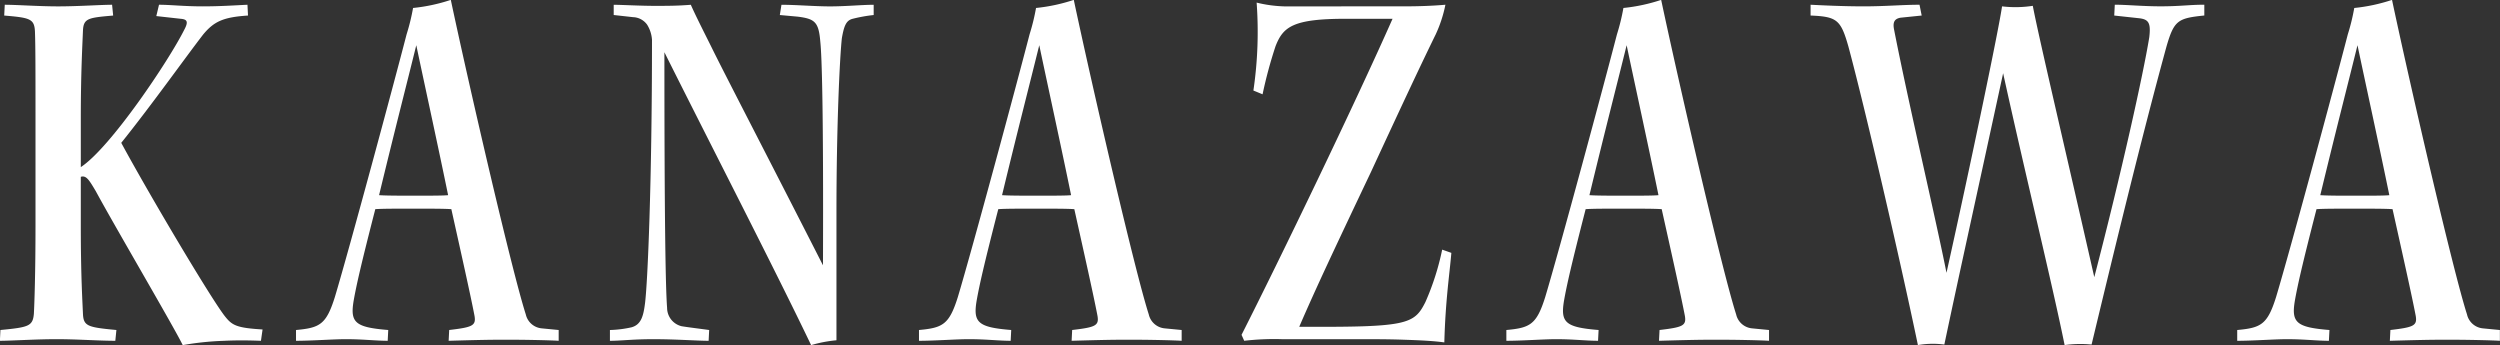 <svg xmlns="http://www.w3.org/2000/svg" width="231.75" height="32" viewBox="0 0 231.75 32">
  <rect x="0" y="0" width="231.75" height="32" fill="#333333" stroke="none"/>
  <defs>
    <style>
      .cls-1 {
        fill: #fff;
        fill-rule: evenodd;
      }
    </style>
  </defs>
  <path id="KANAZAWA" class="cls-1" d="M2629.6,782.979c0,4.25-.1,7.15-0.15,8.05-0.1,1.15-.5,1.25-3.1,1.5l-0.05,1c1.05,0,3.35-.15,5.25-0.15s3.9,0.15,5.45.15l0.1-1c-2.65-.25-3.05-0.35-3.1-1.5-0.05-1.2-.2-3.55-0.2-8.2v-4.5c0.5-.15.75,0.25,1.4,1.35,1.7,3.15,7.25,12.6,8.05,14.251a26.865,26.865,0,0,1,3.85-.4c1.05-.05,2.1-0.05,3.4,0l0.15-1.05c-2.5-.15-2.85-0.4-3.55-1.3-1.4-1.85-6.95-11.2-9.55-16,2.85-3.55,5.9-7.851,7.6-10.051,1-1.2,1.85-1.6,4.15-1.75l-0.05-1c-1.1.05-2.5,0.15-4.15,0.15-1.75,0-3-.15-4.05-0.15l-0.25,1.05,2.25,0.25c0.6,0.05.75,0.25,0.35,1-1.45,2.9-6.85,10.951-9.6,12.751v-4.5c0-4.251.15-6.851,0.2-8.15,0.05-1.151.5-1.2,2.8-1.4l-0.1-1c-1,0-3.15.15-5,.15-1.8,0-3.85-.15-4.95-0.15l-0.05,1c2.4,0.2,2.8.3,2.85,1.5,0.05,1.45.05,3.55,0.05,8v10.1Zm48.5,9.55-1.55-.15a1.67,1.67,0,0,1-1.5-1.3c-1.3-4.05-5.25-21.152-6.95-29.152a16.14,16.14,0,0,1-3.5.75,19.242,19.242,0,0,1-.6,2.45c-1.15,4.451-5.3,19.852-6.65,24.352-0.8,2.55-1.4,2.85-3.6,3.05v1c1.45,0,3.5-.15,4.6-0.15,1.6,0,2.8.15,3.9,0.15l0.05-1c-3.1-.25-3.55-0.7-3.2-2.75,0.25-1.4.65-3.2,2-8.451,0.6-.049,2.05-0.049,3.5-0.049s2.95,0,3.55.049c0.8,3.6,1.8,8.051,2.15,9.9,0.15,0.9-.2,1.05-2.35,1.3l-0.05,1c1.8-.05,3.4-0.1,5.25-0.1,2,0,4.15.05,4.95,0.1v-1Zm-13.2-26.4c0.8,3.8,2.05,9.5,2.95,13.9-0.4.049-1.7,0.049-3.05,0.049-1.3,0-2.75,0-3.35-.049C2662.9,774.028,2664,769.778,2664.9,766.128Zm18.3-2.8,1.8,0.2a1.67,1.67,0,0,1,1.3.7,3.014,3.014,0,0,1,.45,1.4c0,13.25-.4,22.5-0.65,24.451-0.15,1.15-.35,1.95-1.25,2.2a10.382,10.382,0,0,1-2,.25v1c1,0,2.15-.15,4-0.15,2.1,0,4.1.15,5.15,0.15l0.05-1c-0.7-.1-1.95-0.25-2.55-0.35a1.755,1.755,0,0,1-1.35-1.7c-0.15-1.95-.25-8.651-0.25-23.7,4.3,8.6,10.35,20.351,13.6,27.151a12.205,12.205,0,0,1,2.35-.45v-11.9c0-7.85.3-14.251,0.5-16.1,0.2-1.15.4-1.65,1-1.8a13.916,13.916,0,0,1,1.95-.35v-0.95c-1.05,0-2.6.15-4.05,0.15-1.4,0-3.15-.15-4.5-0.15l-0.15.95,1.65,0.15c1.6,0.2,1.95.5,2.1,2.3,0.15,1.35.3,6.55,0.25,20.751-5.3-10.4-9.2-17.9-10.35-20.251-1.05-2.1-1.55-3.1-1.9-3.9-1.25.1-2.15,0.1-3.35,0.1-1.35,0-3.1-.1-3.8-0.1v0.95Zm52.65,29.2-1.55-.15a1.67,1.67,0,0,1-1.5-1.3c-1.3-4.05-5.25-21.152-6.95-29.152a16.14,16.14,0,0,1-3.5.75,19.242,19.242,0,0,1-.6,2.45c-1.15,4.451-5.3,19.852-6.65,24.352-0.8,2.55-1.4,2.85-3.6,3.05v1c1.45,0,3.5-.15,4.6-0.15,1.6,0,2.8.15,3.9,0.15l0.05-1c-3.1-.25-3.55-0.7-3.2-2.75,0.25-1.4.65-3.2,2-8.451,0.6-.049,2.05-0.049,3.5-0.049s2.95,0,3.55.049c0.8,3.6,1.8,8.051,2.15,9.9,0.15,0.9-.2,1.05-2.35,1.3l-0.05,1c1.8-.05,3.4-0.1,5.25-0.1,2,0,4.15.05,4.95,0.1v-1Zm-13.2-26.4c0.8,3.8,2.05,9.5,2.95,13.9-0.4.049-1.7,0.049-3.05,0.049-1.3,0-2.75,0-3.35-.049C2720.65,774.028,2721.75,769.778,2722.65,766.128Zm28-3.6h-5.3a12.075,12.075,0,0,1-2.55-.35,37.321,37.321,0,0,1-.3,8.151l0.85,0.35a41.488,41.488,0,0,1,1.2-4.451c0.7-1.8,1.6-2.55,6.5-2.55h4.35c-3.45,7.8-10.4,22.2-14,29.3l0.25,0.55a23.979,23.979,0,0,1,3.45-.15h6.8c1.65,0,3.05,0,4.5.05s2.7,0.1,3.8.25c0.1-3.9.5-6.45,0.65-8.3l-0.85-.3a23.938,23.938,0,0,1-1.55,4.85c-1.05,2.1-1.7,2.35-11.7,2.3,1.6-3.7,3.35-7.4,6.65-14.351,2.8-6.05,4.65-10,6-12.751a12.274,12.274,0,0,0,.9-2.75c-1.15.1-2.4,0.15-3.85,0.15h-5.8Zm39.65,30-1.55-.15a1.67,1.67,0,0,1-1.5-1.3c-1.3-4.05-5.25-21.152-6.95-29.152a16.14,16.14,0,0,1-3.5.75,19.242,19.242,0,0,1-.6,2.45c-1.15,4.451-5.3,19.852-6.65,24.352-0.8,2.55-1.4,2.85-3.6,3.05v1c1.45,0,3.5-.15,4.6-0.15,1.6,0,2.8.15,3.9,0.15l0.05-1c-3.1-.25-3.55-0.7-3.2-2.75,0.25-1.4.65-3.2,2-8.451,0.6-.049,2.05-0.049,3.5-0.049s2.95,0,3.55.049c0.8,3.6,1.8,8.051,2.15,9.9,0.15,0.9-.2,1.05-2.35,1.3l-0.05,1c1.8-.05,3.4-0.1,5.25-0.1,2,0,4.15.05,4.95,0.1v-1Zm-13.2-26.4c0.8,3.8,2.05,9.5,2.95,13.9-0.4.049-1.7,0.049-3.05,0.049-1.3,0-2.75,0-3.35-.049C2775.1,774.028,2776.2,769.778,2777.1,766.128Zm45.2-2.751,2.3,0.25c0.9,0.1,1.1.45,0.95,1.75-0.55,3.4-2.6,12.651-5.1,22.252-2.7-11.9-5.15-22.252-5.7-25.152a10.537,10.537,0,0,1-2.85.05c-0.3,2.1-2.85,14.351-5.15,24.7-1-5.051-3.5-15.6-4.85-22.5-0.15-.7,0-1.05.6-1.15l1.95-.2-0.2-1c-1.55,0-3.2.15-5.15,0.15-2,0-3.95-.1-4.95-0.15v1c2.45,0.1,2.8.4,3.5,2.85,1.5,5.551,4.75,19.552,6.45,27.7a8.086,8.086,0,0,1,2.45-.05c1.35-6.4,2.6-12,5.45-25.151,2.1,9.55,4.6,19.751,5.7,25.2a10.555,10.555,0,0,1,2.5-.05c2.2-9.15,4.7-19.451,6.95-27.652,0.7-2.4,1.05-2.6,3.5-2.85v-1c-1.35,0-2.25.15-4.05,0.15-1.65,0-3.15-.15-4.25-0.15Zm35.75,29.152-1.55-.15a1.67,1.67,0,0,1-1.5-1.3c-1.3-4.05-5.25-21.152-6.95-29.152a16.14,16.14,0,0,1-3.5.75,19.242,19.242,0,0,1-.6,2.45c-1.15,4.451-5.3,19.852-6.65,24.352-0.8,2.55-1.4,2.85-3.6,3.05v1c1.45,0,3.5-.15,4.6-0.15,1.6,0,2.8.15,3.9,0.15l0.05-1c-3.1-.25-3.55-0.7-3.2-2.75,0.25-1.4.65-3.2,2-8.451,0.6-.049,2.05-0.049,3.5-0.049s2.95,0,3.55.049c0.8,3.6,1.8,8.051,2.15,9.9,0.15,0.9-.2,1.05-2.35,1.3l-0.05,1c1.8-.05,3.4-0.1,5.25-0.1,2,0,4.15.05,4.95,0.1v-1Zm-13.2-26.4c0.8,3.8,2.05,9.5,2.95,13.9-0.4.049-1.7,0.049-3.05,0.049-1.3,0-2.75,0-3.35-.049C2842.85,774.028,2843.95,769.778,2844.85,766.128Z" transform="translate(-2626.31 -761.938)"/>
</svg>
